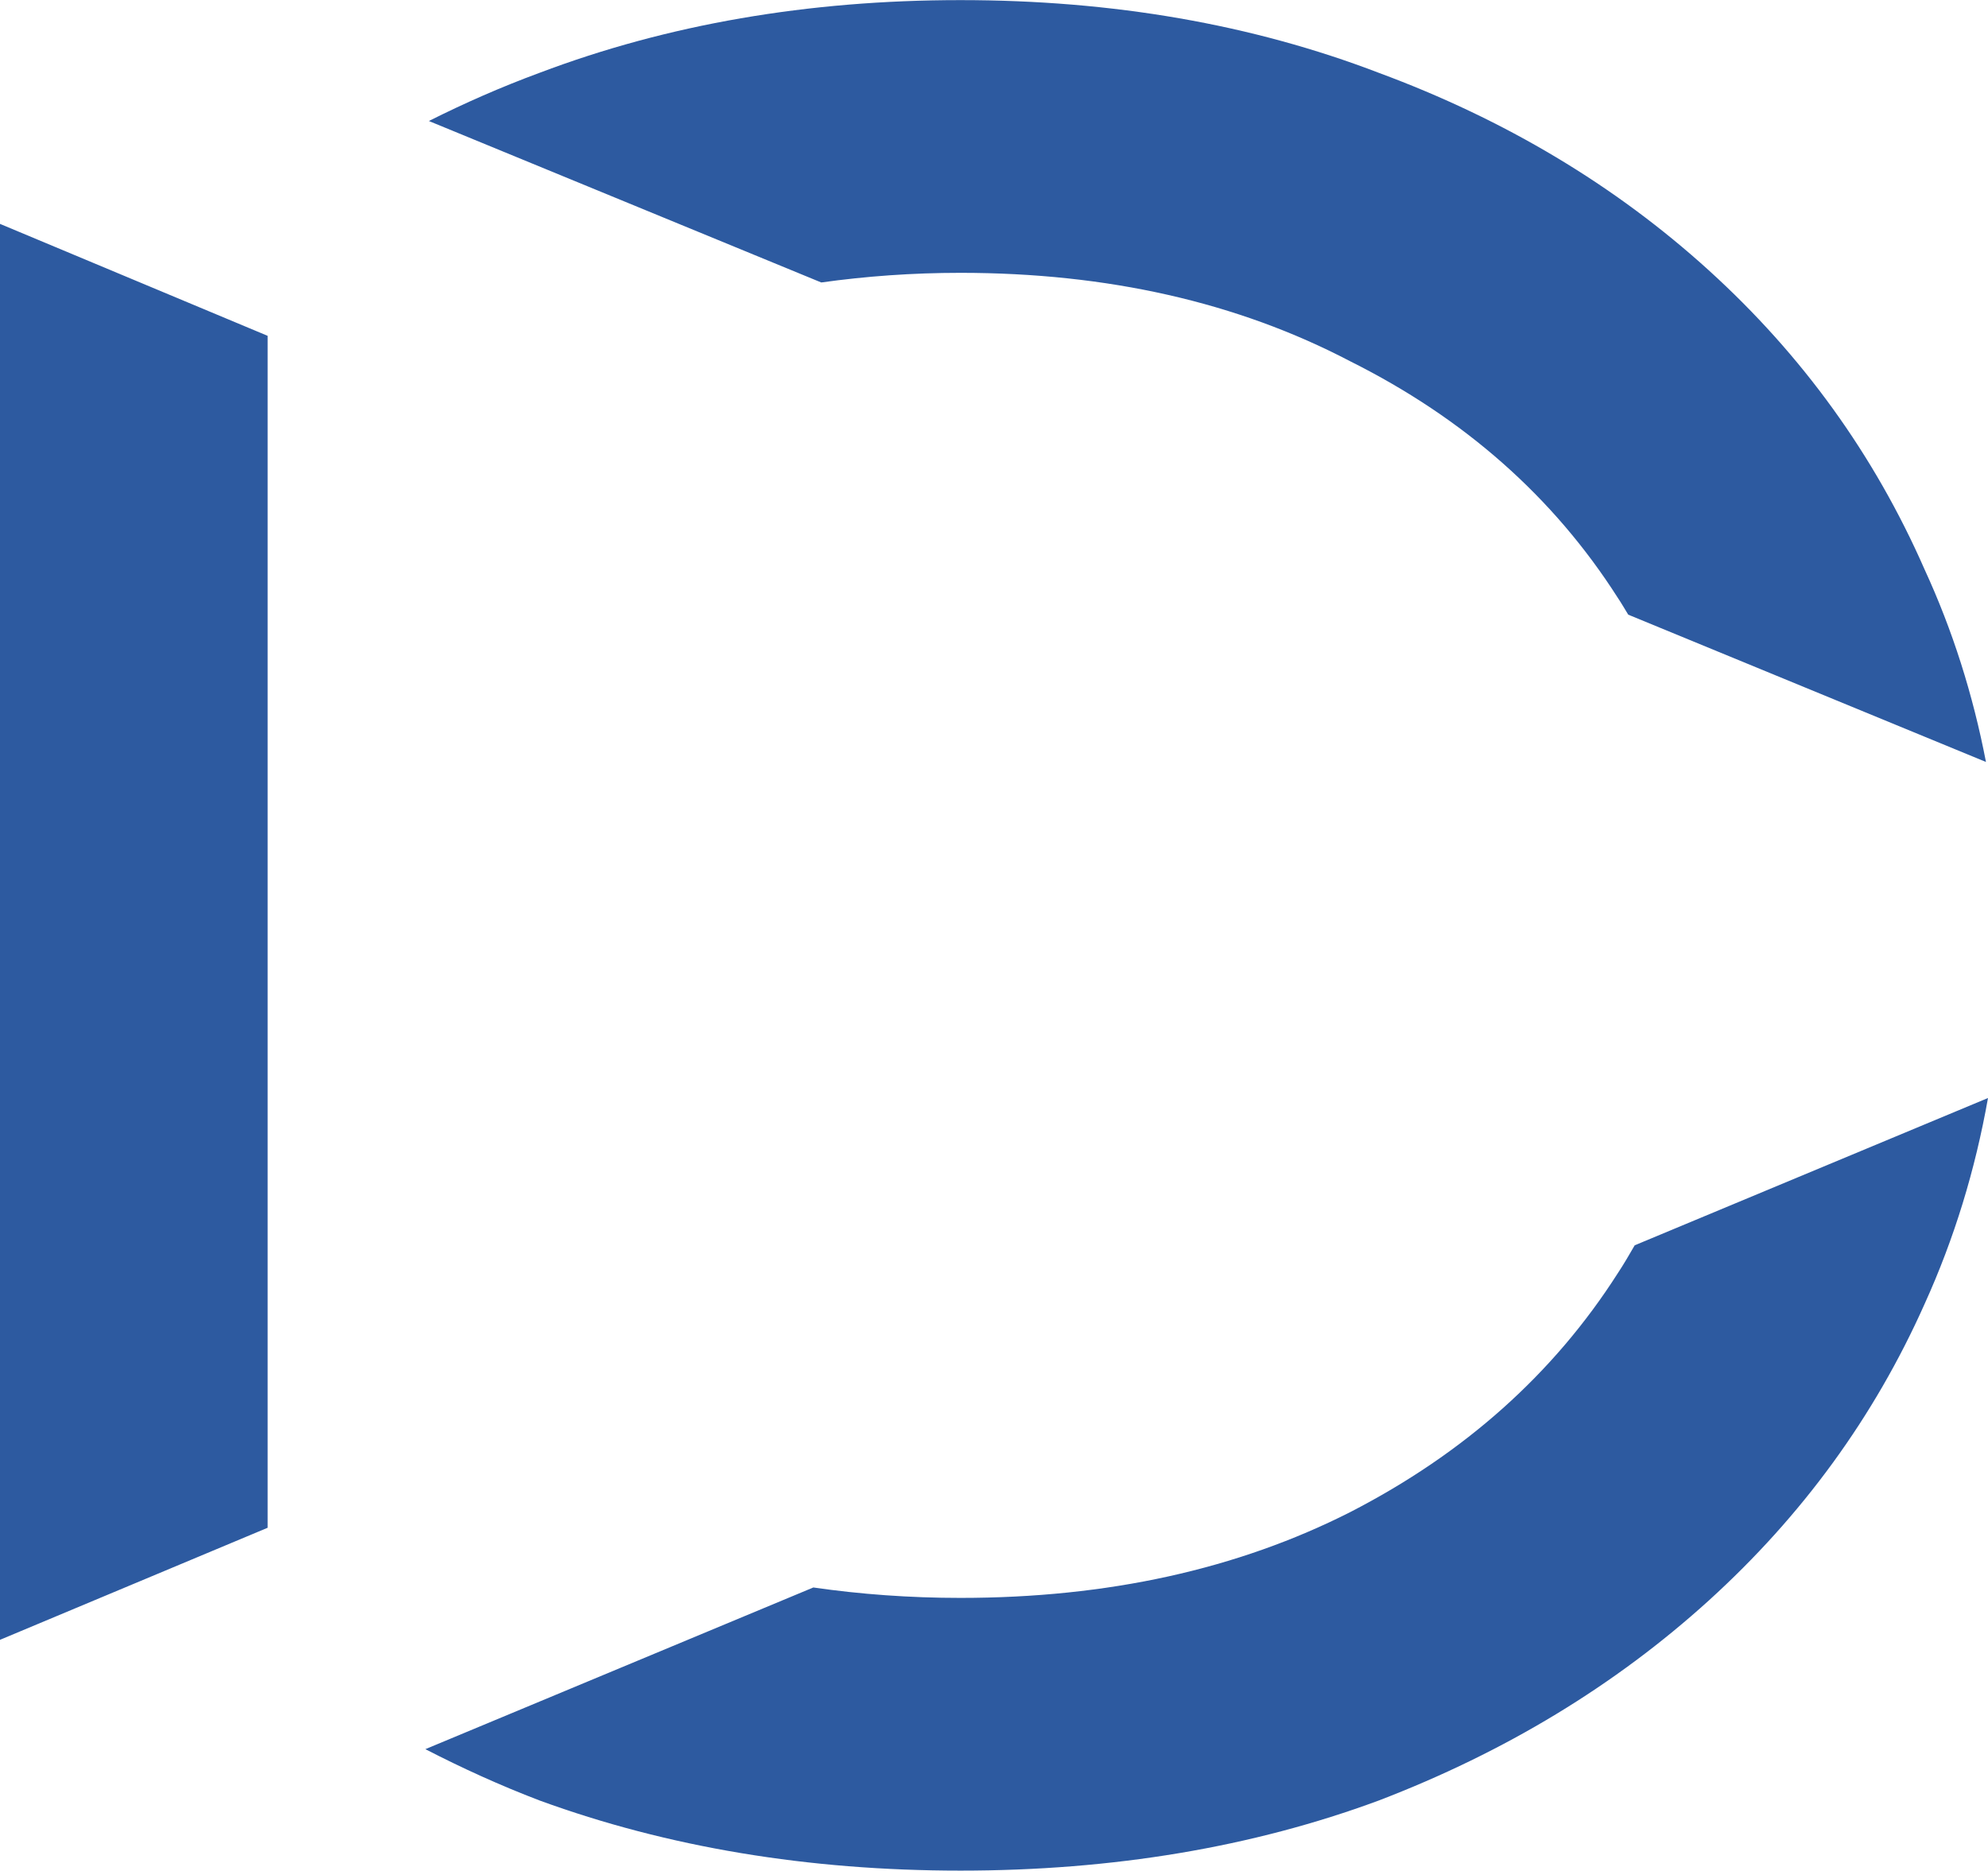 <?xml version="1.0" encoding="UTF-8" standalone="no"?>
<svg
   xmlns:dc="http://purl.org/dc/elements/1.1/"
   xmlns:cc="http://creativecommons.org/ns#"
   xmlns:rdf="http://www.w3.org/1999/02/22-rdf-syntax-ns#"
   xmlns:svg="http://www.w3.org/2000/svg"
   xmlns="http://www.w3.org/2000/svg"
   width="17.545mm"
   height="16.51mm"
   viewBox="0 0 17.545 16.51"
   version="1.1"
   id="svg8">
  <defs
     id="defs2" />
  <g
     transform="translate(-45.851,-77.078)"
     id="layer1">
    <path
       id="path4230-5-6"
       style="font-style:normal;font-variant:normal;font-weight:normal;font-stretch:normal;font-size:23.004px;line-height:1.25;font-family:'Lexend Peta';-inkscape-font-specification:'Lexend Peta, Normal';font-variant-ligatures:normal;font-variant-caps:normal;font-variant-numeric:normal;font-feature-settings:normal;text-align:start;letter-spacing:0px;word-spacing:0px;writing-mode:lr-tb;text-anchor:start;fill:#2d5aa0;fill-opacity:1;stroke:none;stroke-width:0.524"
       d="m 45.851,79.054 v 12.497 l 2.362,-0.989 v -10.52 z m 17.545,7.715 -3.118,1.3 c -0.048,0.083 -0.096,0.166 -0.149,0.246 -0.566,0.887 -1.353,1.59 -2.362,2.109 -0.994,0.504 -2.14,0.757 -3.439,0.757 -0.451,0 -0.883,-0.032 -1.299,-0.092 l -3.424,1.427 c 0.322,0.166 0.657,0.319 1.008,0.453 1.131,0.413 2.37,0.619 3.715,0.619 1.345,0 2.576,-0.206 3.692,-0.619 1.116,-0.428 2.086,-1.016 2.912,-1.765 0.825,-0.749 1.46,-1.621 1.903,-2.614 0.264,-0.581 0.449,-1.189 0.561,-1.821 z m -9.069,-9.69 c -1.345,0 -2.584,0.214 -3.715,0.642 -0.339,0.125 -0.663,0.268 -0.976,0.425 l 3.463,1.425 c 0.394,-0.055 0.802,-0.085 1.228,-0.085 1.299,0 2.446,0.26 3.439,0.78 1.009,0.504 1.796,1.2 2.362,2.087 0.033,0.049 0.062,0.1 0.093,0.15 l 3.157,1.3 c -0.114,-0.592 -0.293,-1.16 -0.543,-1.702 -0.443,-1.009 -1.078,-1.888 -1.903,-2.637 -0.825,-0.749 -1.796,-1.33 -2.912,-1.743 -1.116,-0.428 -2.347,-0.642 -3.692,-0.642 z" />
  </g>
</svg>
